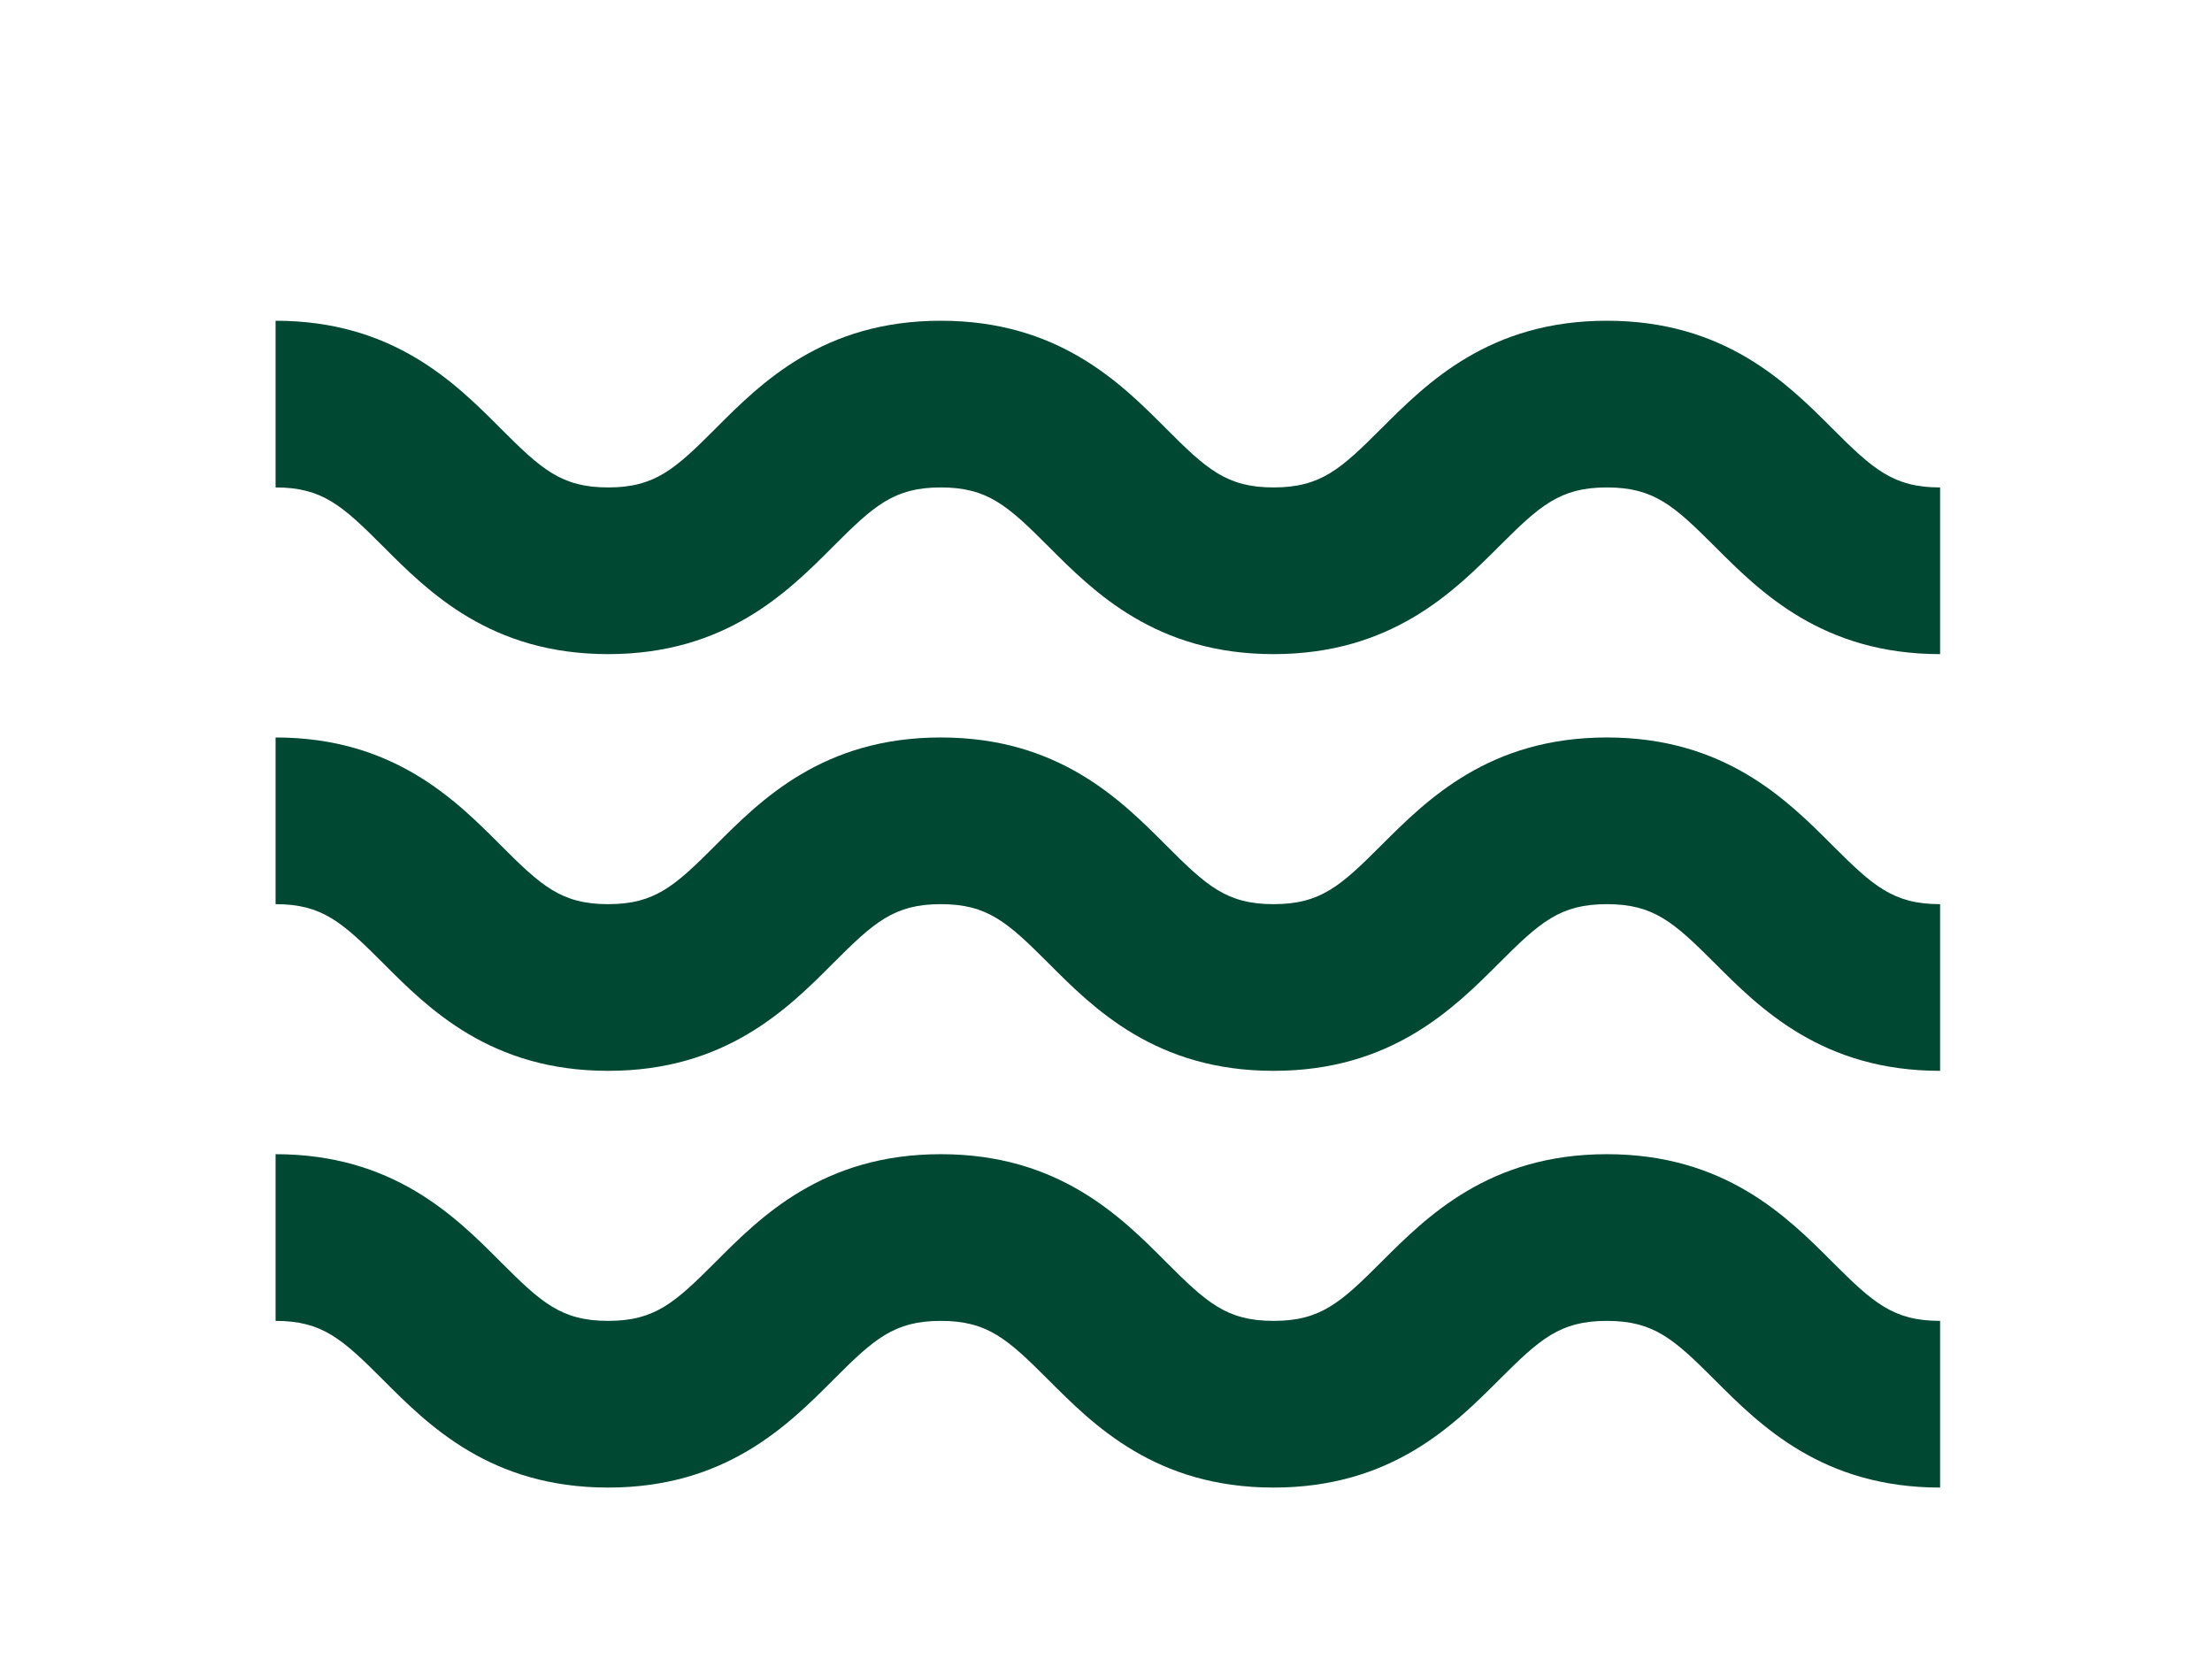 <svg xmlns="http://www.w3.org/2000/svg" width="400" height="300" viewBox="0 0 400 300" fill="none"><path d="M109.974 118.286C131.239 118.286 142.482 107.027 150.684 98.798C158.059 91.413 161.686 88.143 170.129 88.143C178.572 88.143 182.199 91.413 189.573 98.798C197.775 107.027 209.018 118.286 230.299 118.286C251.594 118.286 262.852 107.027 271.084 98.798C278.474 91.413 282.101 88.143 290.574 88.143C299.047 88.143 302.674 91.413 310.064 98.798C318.281 107.027 329.538 118.286 350.834 118.286V88.143C342.361 88.143 338.734 84.872 331.344 77.487C323.127 69.258 311.87 58 290.574 58C269.278 58 258.036 69.258 249.803 77.472C242.414 84.872 238.802 88.143 230.299 88.143C221.84 88.143 218.228 84.872 210.854 77.487C202.652 69.258 191.409 58 170.129 58C148.848 58 137.606 69.258 129.403 77.487C122.029 84.872 118.417 88.143 109.974 88.143C101.531 88.143 97.919 84.872 90.544 77.487C82.342 69.258 71.1 58 49.834 58V88.143C58.277 88.143 61.889 91.413 69.263 98.798C77.466 107.027 88.708 118.286 109.974 118.286ZM109.974 193.643C131.239 193.643 142.482 182.384 150.684 174.155C158.059 166.77 161.686 163.5 170.129 163.5C178.572 163.5 182.199 166.77 189.573 174.155C197.775 182.384 209.018 193.643 230.299 193.643C251.594 193.643 262.852 182.384 271.084 174.155C278.474 166.77 282.101 163.5 290.574 163.5C299.047 163.5 302.674 166.77 310.064 174.155C318.281 182.384 329.538 193.643 350.834 193.643V163.5C342.361 163.5 338.734 160.23 331.344 152.845C323.127 144.616 311.87 133.357 290.574 133.357C269.278 133.357 258.036 144.615 249.803 152.829C242.414 160.229 238.802 163.5 230.299 163.5C221.84 163.5 218.228 160.23 210.854 152.845C202.652 144.616 191.409 133.357 170.129 133.357C148.848 133.357 137.606 144.616 129.403 152.845C122.029 160.23 118.417 163.5 109.974 163.5C101.531 163.5 97.919 160.23 90.544 152.845C82.342 144.616 71.1 133.357 49.834 133.357V163.5C58.277 163.5 61.889 166.77 69.263 174.155C77.466 182.384 88.708 193.643 109.974 193.643ZM109.974 269C131.239 269 142.482 257.742 150.684 249.513C158.059 242.128 161.686 238.857 170.129 238.857C178.572 238.857 182.199 242.128 189.573 249.513C197.775 257.742 209.018 269 230.299 269C251.594 269 262.852 257.742 271.084 249.513C278.474 242.128 282.101 238.857 290.574 238.857C299.047 238.857 302.674 242.128 310.064 249.513C318.281 257.742 329.538 269 350.834 269V238.857C342.361 238.857 338.734 235.587 331.344 228.202C323.127 219.973 311.87 208.714 290.574 208.714C269.278 208.714 258.036 219.973 249.803 228.187C242.414 235.587 238.802 238.857 230.299 238.857C221.84 238.857 218.228 235.587 210.854 228.202C202.652 219.973 191.409 208.714 170.129 208.714C148.848 208.714 137.606 219.973 129.403 228.202C122.029 235.587 118.417 238.857 109.974 238.857C101.531 238.857 97.919 235.587 90.544 228.202C82.342 219.973 71.1 208.714 49.834 208.714V238.857C58.277 238.857 61.889 242.128 69.263 249.513C77.466 257.742 88.708 269 109.974 269Z" fill="#004831"></path></svg>